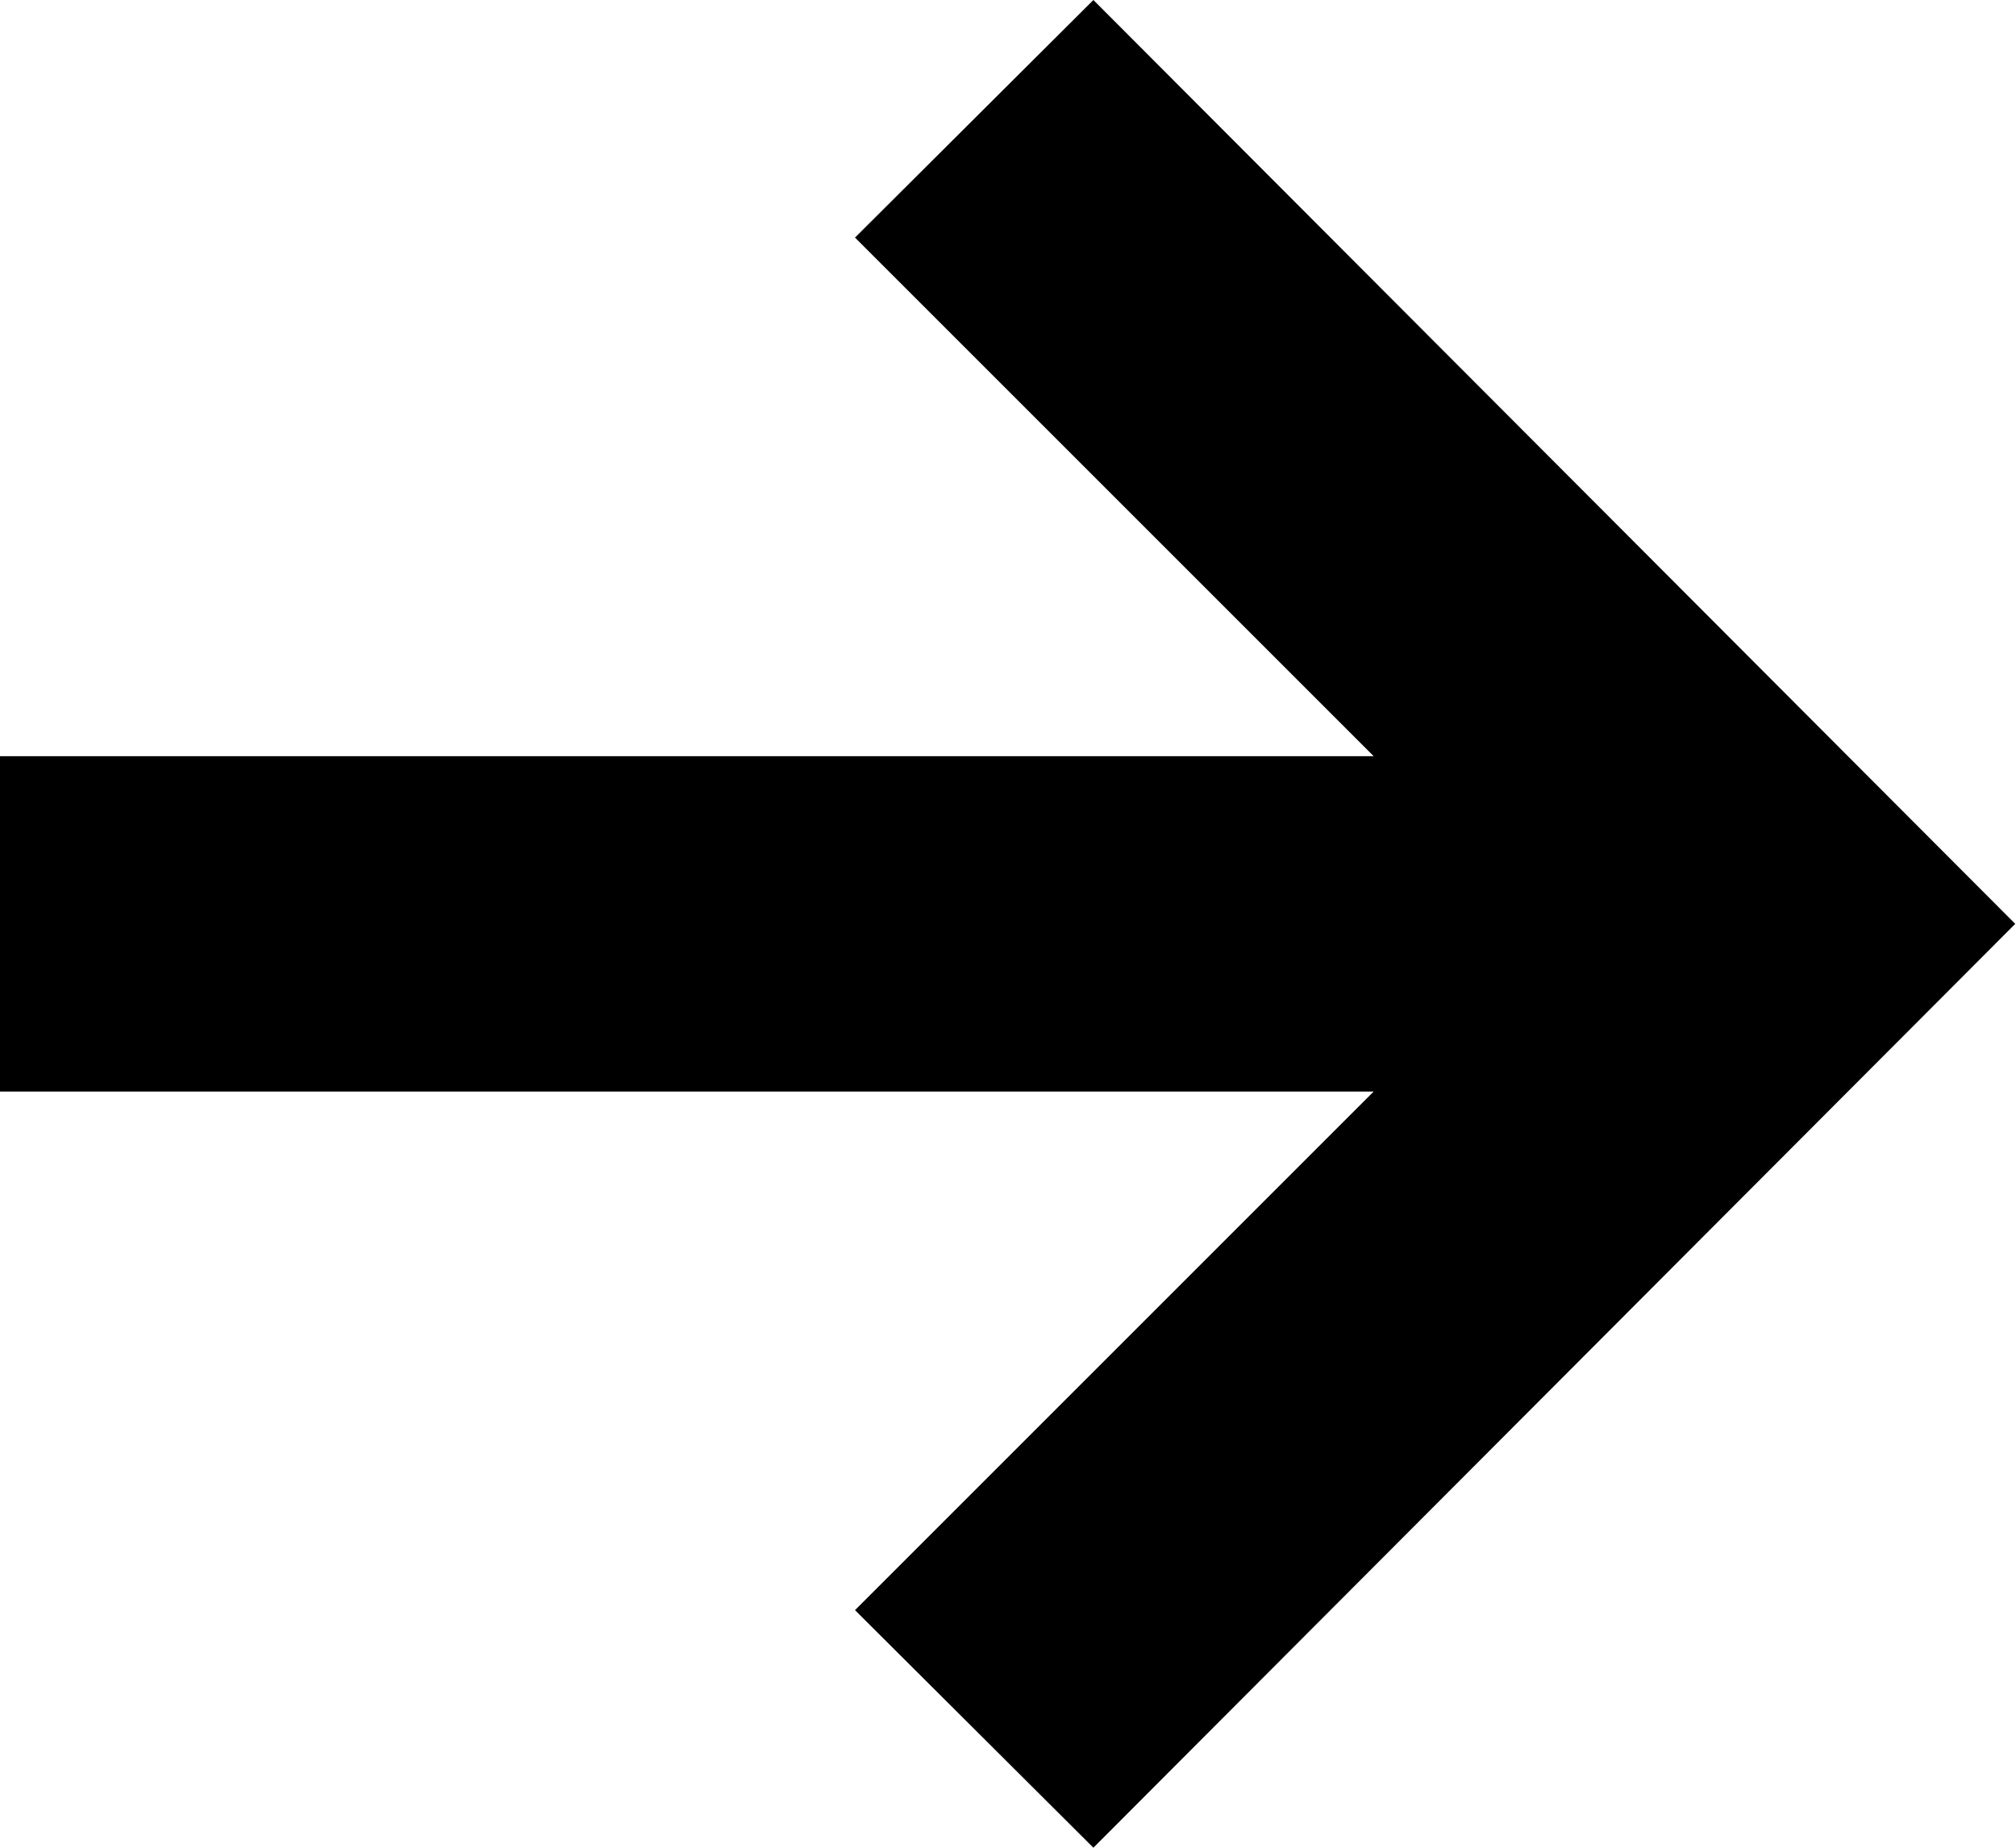 <svg xmlns="http://www.w3.org/2000/svg" width="13.091" height="12" viewBox="0 0 13.091 12">
    <path d="M7.1 1L5.552 2.543 8.92 5.911H0v2.178h8.92l-3.368 3.368L7.1 13l5.986-6z" transform="translate(0 -1)"/>
</svg>
